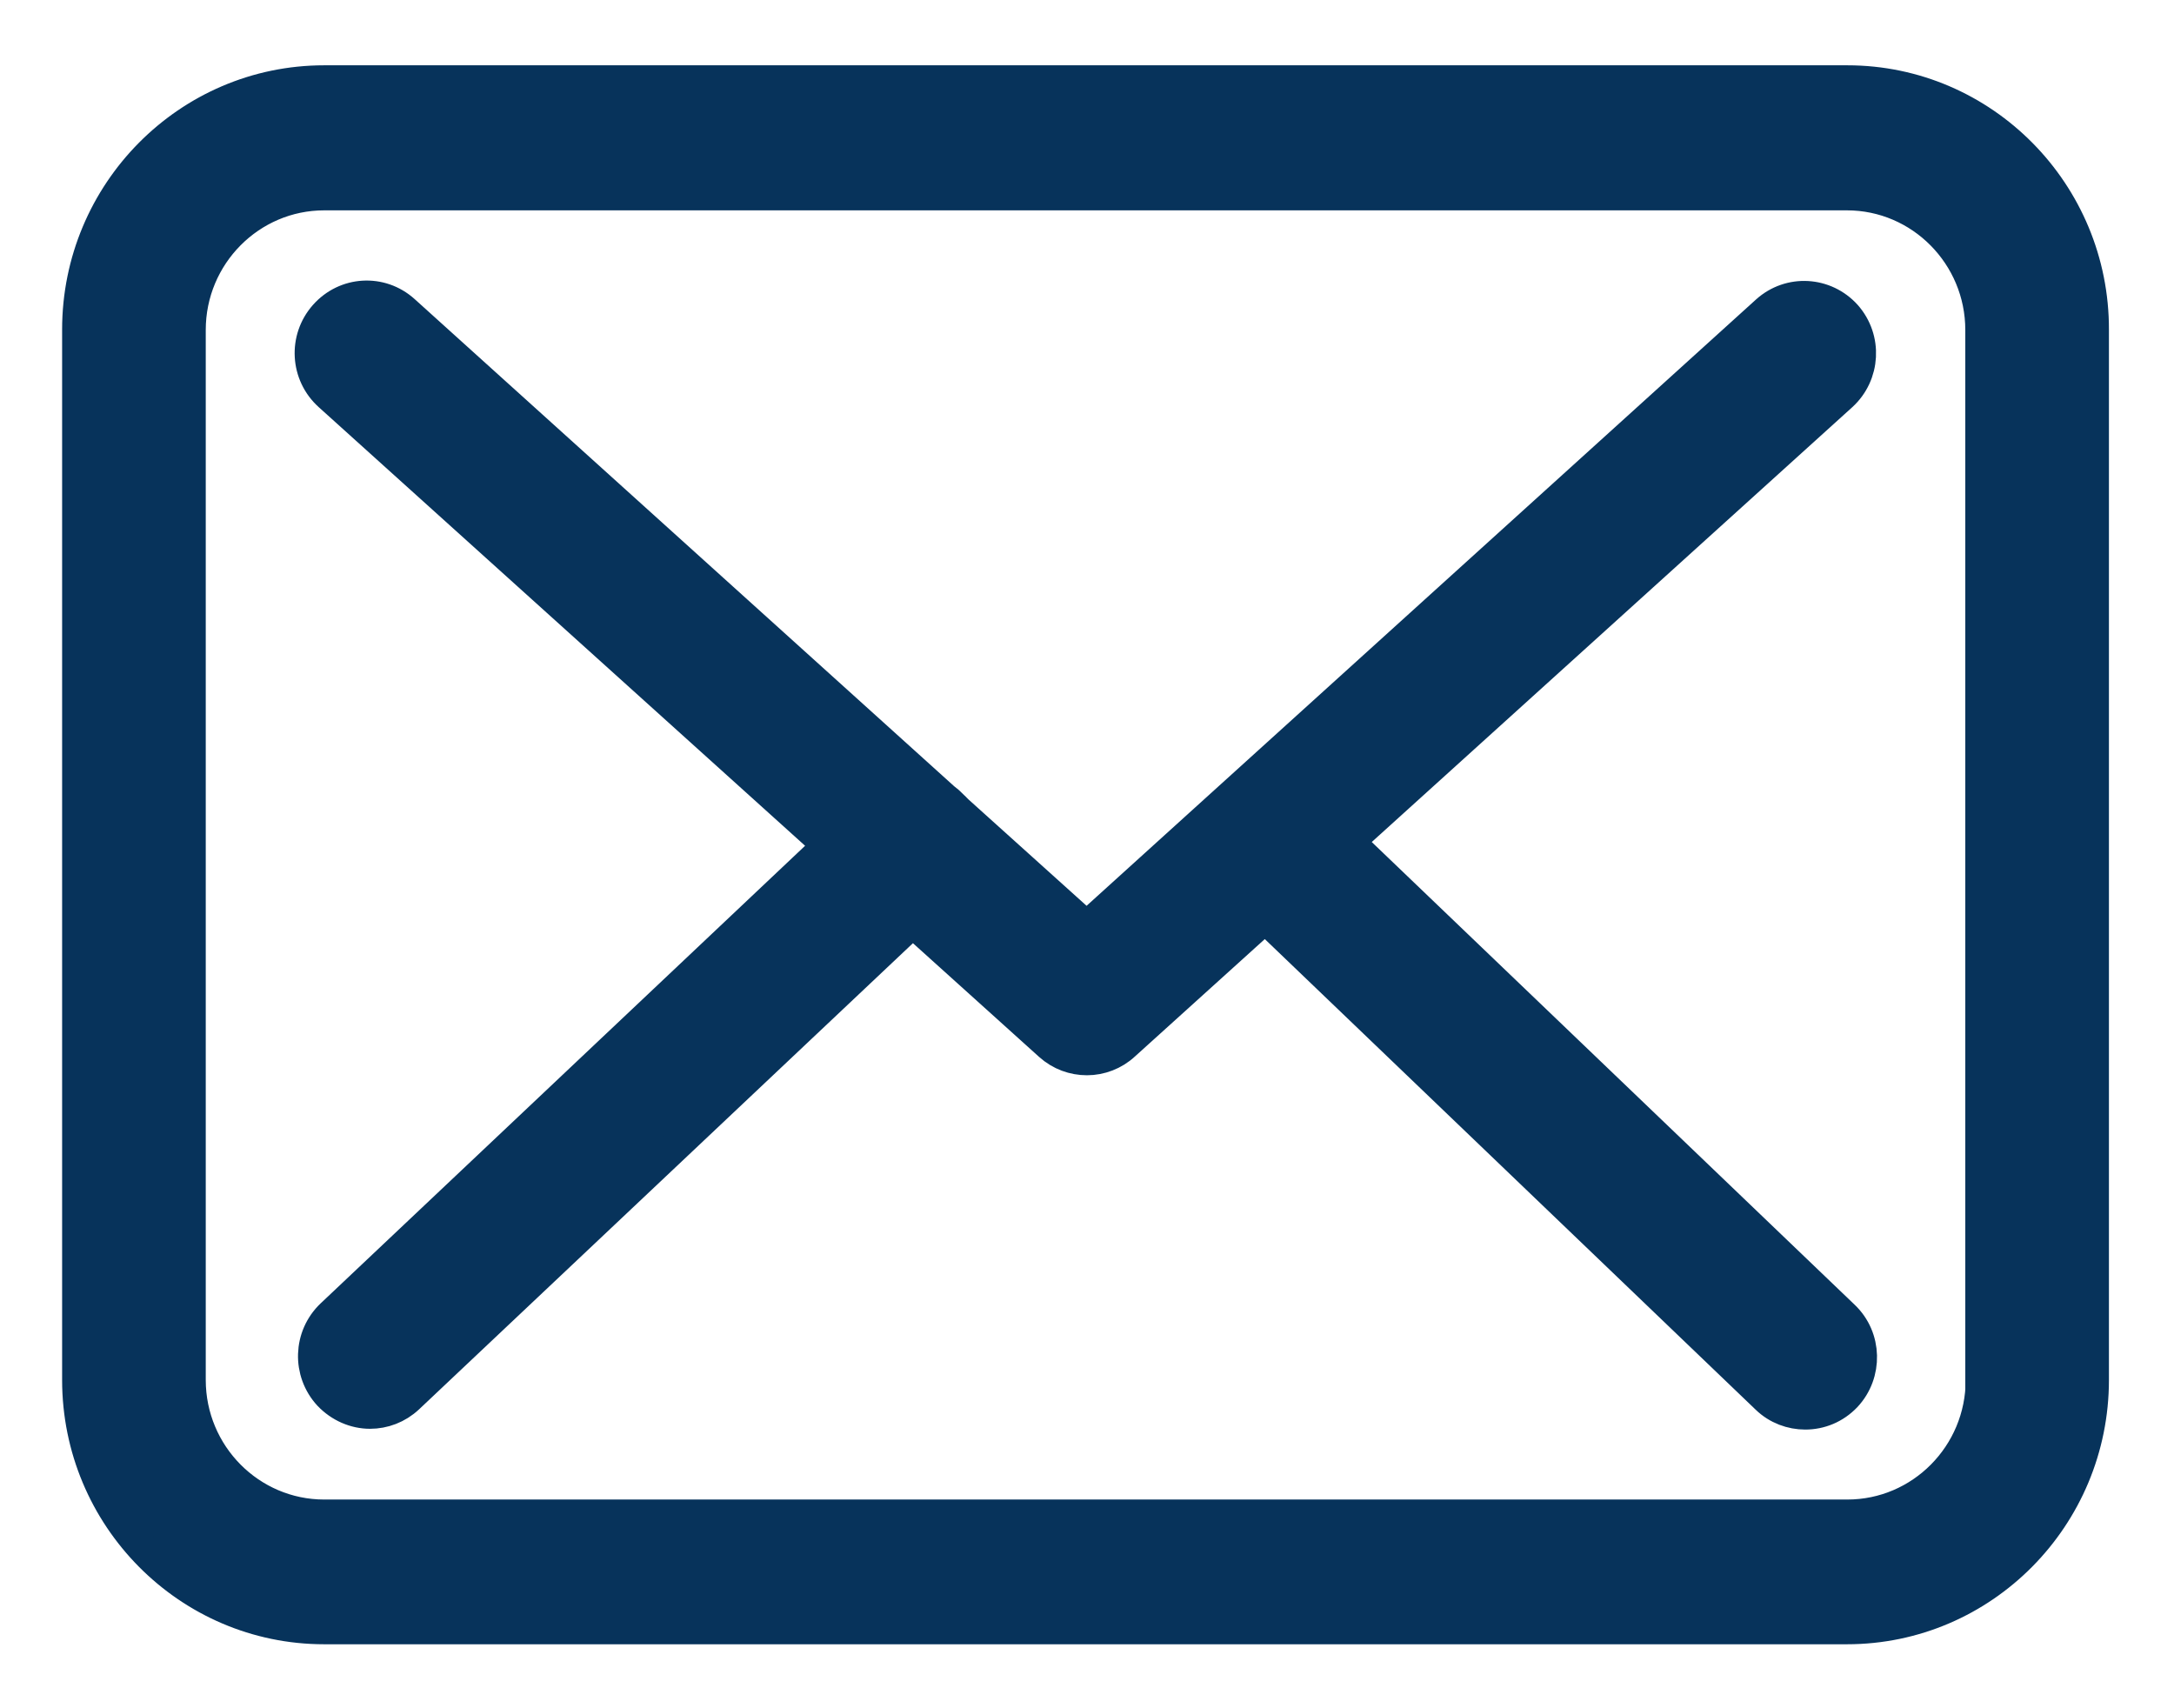 <?xml version="1.0" encoding="UTF-8"?>
<svg width="28px" height="22px" viewBox="0 0 28 22" version="1.1" xmlns="http://www.w3.org/2000/svg" xmlns:xlink="http://www.w3.org/1999/xlink">
    <!-- Generator: Sketch 52.5 (67469) - http://www.bohemiancoding.com/sketch -->
    <title>icon/mail</title>
    <desc>Created with Sketch.</desc>
    <g id="015-1440-contact-us" stroke="none" stroke-width="1" fill="none" fill-rule="evenodd">
        <g id="015-contact-us-V4" transform="translate(-181, -1025)" fill="#07335B" stroke="#07335B">
            <g id="contacto" transform="translate(180, 662)">
                <g id="email" transform="translate(2, 363)">
                    <g id="icon/mail" transform="translate(0, 1)">
                        <g>
                            <path d="M22.793,0.041 L3.175,0.041 C1.424,0.041 0,1.477 0,3.244 L0,16.772 C0,18.539 1.424,19.976 3.175,19.976 L22.788,19.976 C24.539,19.976 25.962,18.539 25.962,16.772 L25.962,3.249 C25.968,1.482 24.544,0.041 22.793,0.041 Z M24.517,16.772 C24.517,17.732 23.744,18.512 22.793,18.512 L3.175,18.512 C2.224,18.512 1.45,17.732 1.45,16.772 L1.45,3.249 C1.45,2.29 2.224,1.509 3.175,1.509 L22.788,1.509 C23.738,1.509 24.512,2.29 24.512,3.249 L24.512,16.772 L24.517,16.772 Z" id="Shape" stroke-width="0.4" fill-rule="nonzero"></path>
                            <path d="M16.374,9.84 L22.723,4.095 C23.019,3.824 23.045,3.363 22.777,3.06 C22.508,2.762 22.052,2.734 21.751,3.005 L12.995,10.935 L11.286,9.396 C11.281,9.39 11.276,9.385 11.276,9.379 C11.238,9.341 11.2,9.309 11.157,9.276 L4.206,3 C3.905,2.729 3.449,2.756 3.18,3.06 C2.912,3.363 2.938,3.824 3.239,4.095 L9.664,9.889 L3.266,15.932 C2.976,16.209 2.96,16.669 3.234,16.967 C3.379,17.119 3.572,17.201 3.766,17.201 C3.943,17.201 4.12,17.136 4.26,17.005 L10.755,10.875 L12.517,12.463 C12.656,12.588 12.828,12.648 13,12.648 C13.172,12.648 13.349,12.583 13.483,12.458 L15.294,10.821 L21.751,17.011 C21.89,17.146 22.073,17.211 22.25,17.211 C22.444,17.211 22.632,17.136 22.777,16.984 C23.051,16.691 23.04,16.225 22.75,15.949 L16.374,9.84 Z" id="Path" stroke-width="0.4"></path>
                        </g>
                    </g>
                </g>
            </g>
        </g>
    </g>
</svg>